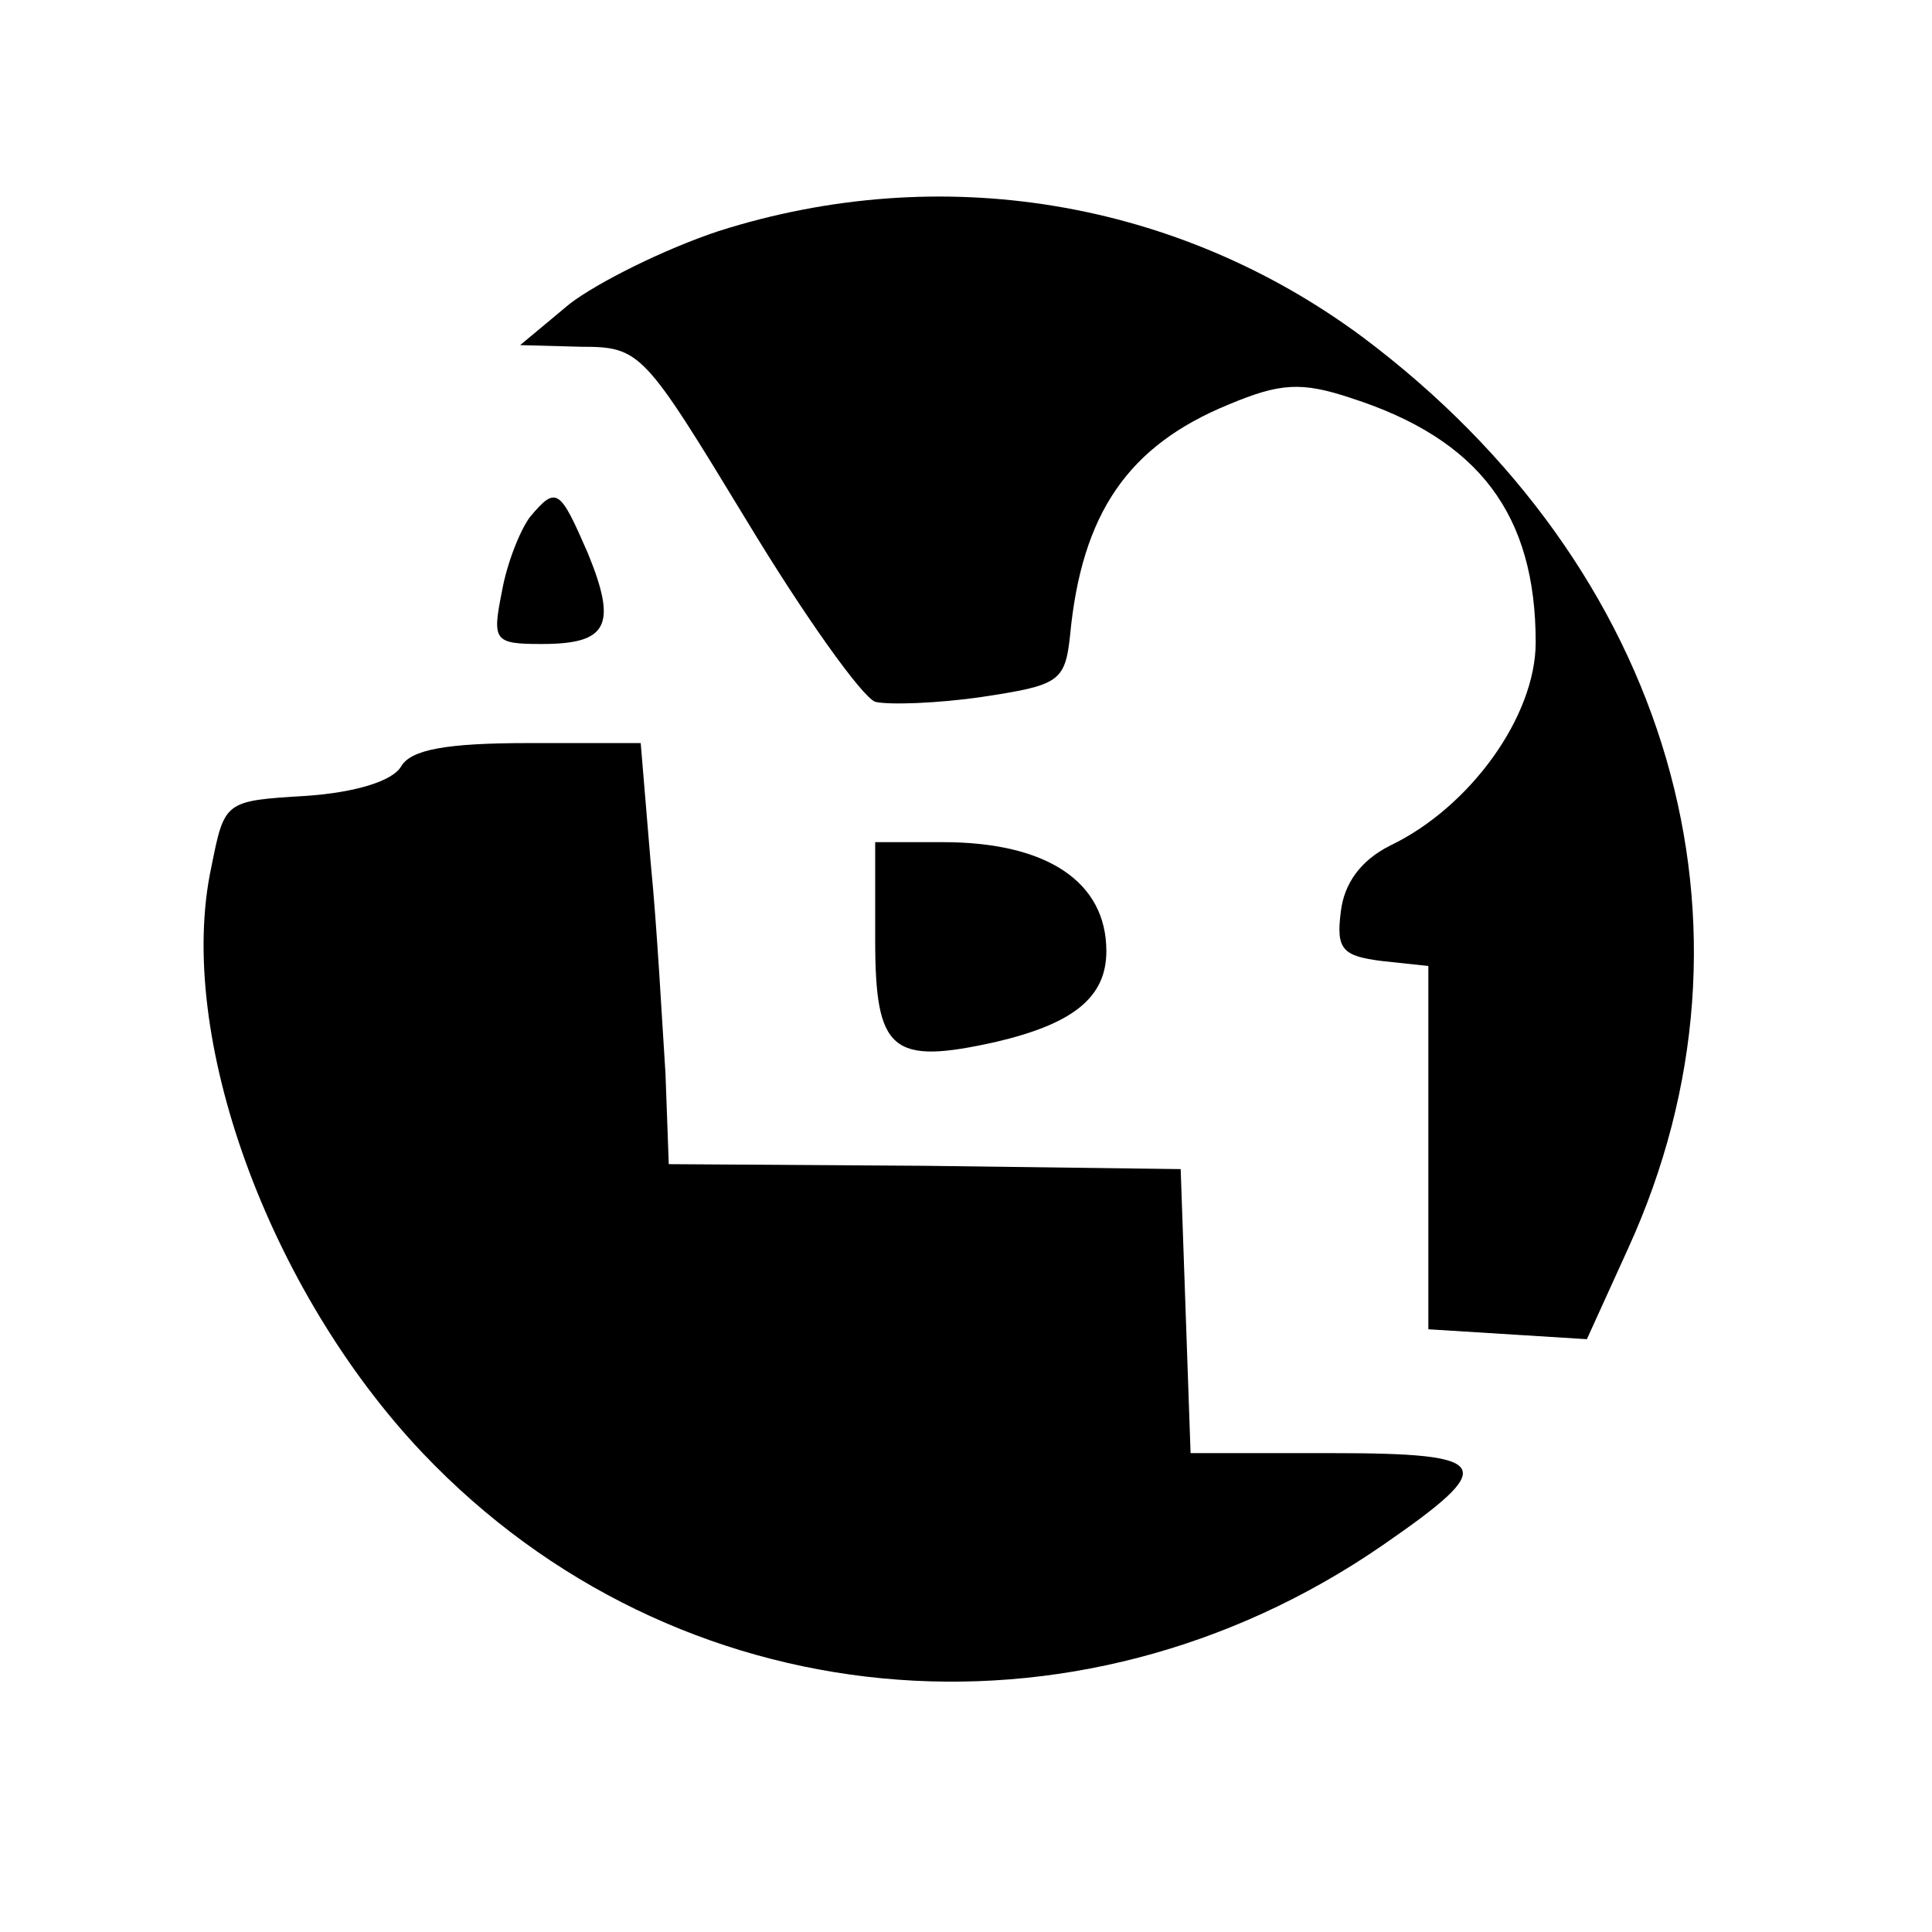 <svg version="1" xmlns="http://www.w3.org/2000/svg" width="156" height="156" viewBox="0 0 117 117"><path d="M43.5 14c-3.3 1.1-7.3 3.1-9 4.4l-3 2.5 3.7.1c3.6 0 3.8.3 10 10.5 3.5 5.8 7 10.7 7.8 11 .8.2 3.8.1 6.5-.3 4.6-.7 5-.9 5.3-3.7.7-7.4 3.5-11.5 9.6-14 3.1-1.3 4.4-1.4 7.4-.4C89.6 26.6 93 31.2 93 38.9c0 4.5-4 10-8.8 12.3-1.8.9-2.8 2.3-3 4-.3 2.3.1 2.7 2.5 3l2.8.3v22l4.8.3 4.8.3 2.5-5.5c8.9-19.5 2.6-41.2-16.1-55.2C71.3 12.1 57 9.7 43.5 14zM32.1 31.3c-.6.8-1.4 2.8-1.7 4.5-.6 3-.5 3.2 2.4 3.2 4 0 4.6-1.1 2.8-5.5-1.7-3.9-1.9-4.1-3.5-2.2zM24.3 46.4c-.5.9-2.8 1.6-5.8 1.8-4.9.3-4.9.3-5.7 4.3-2.2 10.2 3.5 25.7 12.8 35.5 15.3 16.1 39.5 18.4 58.1 5.6 7.1-4.9 6.8-5.6-3.1-5.6h-8.5l-.3-8.6-.3-8.6-15.5-.2-15.5-.1-.2-5.5c-.2-3-.5-8.8-.9-12.8l-.6-7.2H32c-5 0-7.1.4-7.7 1.4z"/><path d="M53 56.9c0 6.8 1 7.6 7.3 6.2C65 62 67 60.4 67 57.6c0-4.2-3.6-6.6-9.9-6.6H53v5.9z"/></svg>